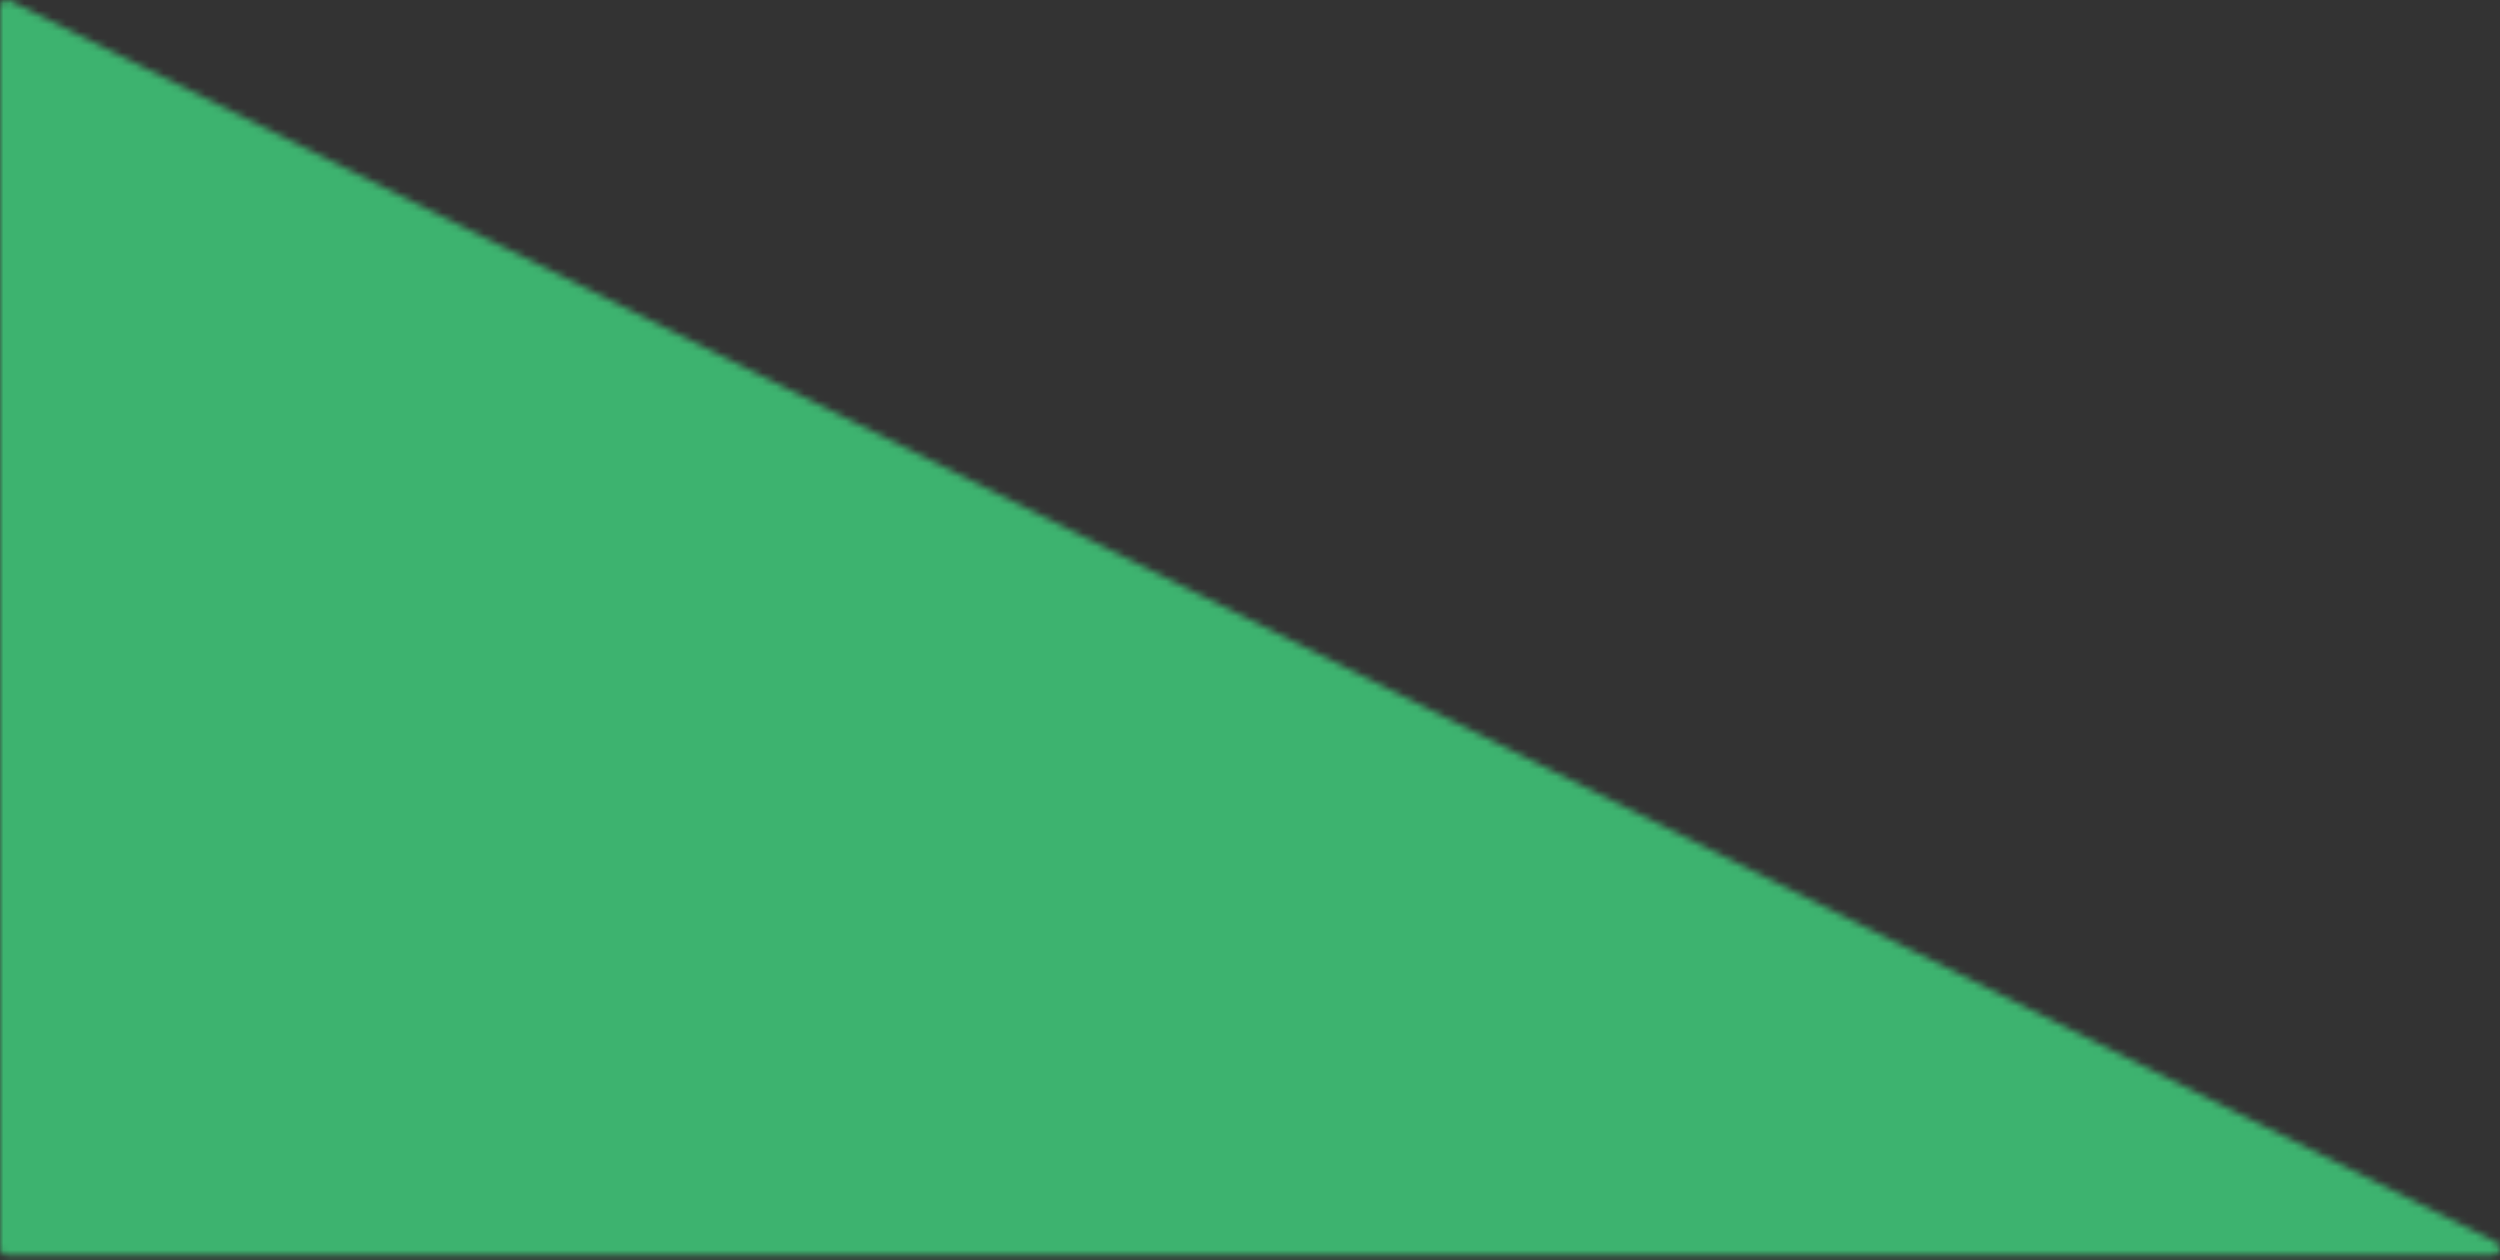 <svg width="359" height="181" viewBox="0 0 359 181" fill="none" xmlns="http://www.w3.org/2000/svg">
<rect x="0" y="0" width="359" height="181" fill="#333333" stroke="none"/>
<mask id="mask0_1069_3853" style="mask-type:alpha" maskUnits="userSpaceOnUse" x="0" y="0" width="359" height="181">
<path d="M357.997 180.264H1.001C0.448 180.264 0 179.816 0 179.263V1.002C0 0.258 0.783 -0.226 1.448 0.107L358.444 178.367C359.39 178.839 359.054 180.264 357.997 180.264Z" fill="#D9D9D9"/>
</mask>
<g mask="url(#mask0_1069_3853)">
<mask id="mask1_1069_3853" style="mask-type:luminance" maskUnits="userSpaceOnUse" x="0" y="-219" width="695" height="476">
<path d="M694.579 -218.093H0V256.603H694.579V-218.093Z" fill="white"/>
</mask>
<g mask="url(#mask1_1069_3853)">
<path d="M694.579 -218.093H0V256.603H694.579V-218.093Z" fill="white"/>
<g opacity="0.85">
<path opacity="0.17" d="M148.611 167.972L97.223 105.536L171.506 57.463L148.611 167.972Z" fill="#AC9572"/>
<path opacity="0.29" d="M242.78 118.775L148.611 167.972L171.506 57.463L242.78 118.775Z" fill="#AC9572"/>
<path opacity="0.14" d="M179.135 257.936L148.611 167.973L242.78 118.775L179.135 257.936Z" fill="#AC9572"/>
<path opacity="0.18" d="M265.323 204.398L179.136 257.936L242.781 118.775L265.323 204.398Z" fill="#AC9572"/>
<path opacity="0.13" d="M51.735 159L-30.266 126.623L97.223 105.536L51.735 159Z" fill="#AC9572"/>
<path opacity="0.17" d="M148.612 167.973L51.735 159L97.223 105.536L148.612 167.973Z" fill="#AC9572"/>
<path opacity="0.1" d="M111.488 218.362L51.735 159L148.612 167.973L111.488 218.362Z" fill="#AC9572"/>
<path opacity="0.32" d="M179.136 257.936L111.488 218.361L148.612 167.972L179.136 257.936Z" fill="#AC9572"/>
<path opacity="0.28" d="M51.735 159L-25.043 204.415L-30.266 126.623L51.735 159Z" fill="#AC9572"/>
<path opacity="0.16" d="M34.938 288.805L-25.043 204.415L51.734 159L34.938 288.805Z" fill="#AC9572"/>
<path opacity="0.32" d="M111.488 218.362L34.932 288.805L51.735 159L111.488 218.362Z" fill="#AC9572"/>
<path opacity="0.26" d="M97.222 105.537L-30.245 126.665L67.198 48.233L97.222 105.537Z" fill="#AC9572"/>
<path opacity="0.17" d="M-30.245 126.665L-25.043 12.373L67.198 48.232L-30.245 126.665Z" fill="#AC9572"/>
</g>
<g opacity="0.6">
<path opacity="0.38" d="M319.874 140.104L277.998 74.393L356.791 19.222L319.874 140.104Z" fill="#AC9572"/>
<path opacity="0.34" d="M395.158 171.638L319.874 140.103L356.791 19.221L395.158 171.638Z" fill="#AC9572"/>
<path opacity="0.32" d="M347.433 222.044L319.874 140.104L395.158 171.639L347.433 222.044Z" fill="#AC9572"/>
<path opacity="0.2" d="M459.039 187.81L347.433 222.044L395.158 171.638L459.039 187.81Z" fill="#AC9572"/>
<path opacity="0.24" d="M242.78 118.775L171.506 57.464L277.998 74.393L242.78 118.775Z" fill="#AC9572"/>
<path opacity="0.29" d="M319.874 140.103L242.781 118.774L277.998 74.392L319.874 140.103Z" fill="#AC9572"/>
<path opacity="0.24" d="M265.322 204.398L242.781 118.775L319.874 140.103L265.322 204.398Z" fill="#AC9572"/>
<path opacity="0.43" d="M347.433 222.044L265.322 204.398L319.874 140.103L347.433 222.044Z" fill="#AC9572"/>
<path opacity="0.38" d="M67.198 48.232L-25.043 12.373L-1.413 -65.443L67.198 48.232Z" fill="#AC9572"/>
<path opacity="0.27" d="M171.506 57.463L97.223 105.536L135.847 -2.115L171.506 57.463Z" fill="#AC9572"/>
<path opacity="0.56" d="M97.223 105.536L67.199 48.232L135.847 -2.115L97.223 105.536Z" fill="#AC9572"/>
<path opacity="0.25" d="M135.847 -2.115L67.199 48.232L102.056 -79.648L135.847 -2.115Z" fill="#AC9572"/>
<path opacity="0.23" d="M67.199 48.232L-1.412 -65.443L102.056 -79.648L67.199 48.232Z" fill="#AC9572"/>
<path opacity="0.21" d="M277.998 74.393L171.506 57.463L234.525 4.133L277.998 74.393Z" fill="#AC9572"/>
<path opacity="0.3" d="M171.506 57.463L135.847 -2.115L234.526 4.133L171.506 57.463Z" fill="#AC9572"/>
<path opacity="0.21" d="M234.526 4.133L135.847 -2.115L195.078 -46.722L234.526 4.133Z" fill="#AC9572"/>
</g>
<path opacity="0.32" d="M395.157 171.639L356.791 19.222L402.147 60.321L395.157 171.639Z" fill="#AC9572"/>
<path opacity="0.3" d="M402.147 60.322L356.791 19.223L386.977 -24.21L402.147 60.322Z" fill="#AC9572"/>
<path opacity="0.2" d="M356.791 19.222L277.998 74.393L289.32 -16.878L356.791 19.222Z" fill="#AC9572"/>
<path opacity="0.16" d="M277.997 74.393L234.525 4.134L289.319 -16.878L277.997 74.393Z" fill="#AC9572"/>
<path opacity="0.28" d="M289.32 -16.878L234.526 4.134L231.494 -103.343L289.32 -16.878Z" fill="#AC9572"/>
<path opacity="0.14" d="M234.526 4.134L195.078 -46.722L231.495 -103.343L234.526 4.134Z" fill="#AC9572"/>
<path opacity="0.12" d="M356.791 19.223L289.32 -16.878L386.977 -24.21L356.791 19.223Z" fill="#AC9572"/>
<g opacity="0.85">
<path opacity="0.19" d="M12.059 281.081L-71.472 166.79L-5.937 205.773L12.059 281.081Z" stroke="white" stroke-linecap="round" stroke-linejoin="round"/>
<path opacity="0.18" d="M12.323 280.973L-64.182 208.597L-71.208 166.682L12.323 280.973Z" stroke="white" stroke-linecap="round" stroke-linejoin="round"/>
<path opacity="0.17" d="M176.612 208.464L115.807 158.025L180.835 95.055L176.612 208.464Z" stroke="white" stroke-linecap="round" stroke-linejoin="round"/>
<path opacity="0.16" d="M260.983 140.17L176.613 208.464L180.836 95.055L260.983 140.17Z" stroke="white" stroke-linecap="round" stroke-linejoin="round"/>
<path opacity="0.14" d="M221.468 290.363L176.613 208.464L260.983 140.17L221.468 290.363Z" stroke="white" stroke-linecap="round" stroke-linejoin="round"/>
<path opacity="0.18" d="M297.282 219.495L221.468 290.363L260.983 140.17L297.282 219.495Z" stroke="white" stroke-linecap="round" stroke-linejoin="round"/>
<path opacity="0.13" d="M79.97 220.186L-5.937 205.772L115.806 158.024L79.97 220.186Z" stroke="white" stroke-linecap="round" stroke-linejoin="round"/>
<path opacity="0.17" d="M176.612 208.464L79.971 220.186L115.807 158.025L176.612 208.464Z" stroke="white" stroke-linecap="round" stroke-linejoin="round"/>
<path opacity="0.13" d="M115.808 158.025L-5.906 205.806L76.845 108.102L115.808 158.025Z" stroke="white" stroke-linecap="round" stroke-linejoin="round"/>
<path opacity="0.17" d="M-5.907 205.806L-19.694 92.43L76.845 108.102L-5.907 205.806Z" stroke="white" stroke-linecap="round" stroke-linejoin="round"/>
</g>
<g opacity="0.9">
<path opacity="0.28" d="M340.246 144.778L288.239 89.107L356.519 18.198L340.246 144.778Z" stroke="white" stroke-linecap="round" stroke-linejoin="round"/>
<path opacity="0.24" d="M419.407 159.792L340.246 144.778L356.519 18.198L419.407 159.792Z" stroke="white" stroke-linecap="round" stroke-linejoin="round"/>
<path opacity="0.22" d="M380.863 219.42L340.238 144.778L419.406 159.791L380.863 219.42Z" stroke="white" stroke-linecap="round" stroke-linejoin="round"/>
<path opacity="0.24" d="M260.982 140.171L180.835 95.056L288.239 89.107L260.982 140.171Z" stroke="white" stroke-linecap="round" stroke-linejoin="round"/>
<path opacity="0.29" d="M340.238 144.778L260.982 140.171L288.239 89.107L340.238 144.778Z" stroke="white" stroke-linecap="round" stroke-linejoin="round"/>
<path opacity="0.24" d="M297.281 219.495L260.982 140.17L340.246 144.778L297.281 219.495Z" stroke="white" stroke-linecap="round" stroke-linejoin="round"/>
<path opacity="0.23" d="M380.865 219.42L297.282 219.495L340.239 144.778L380.865 219.42Z" stroke="white" stroke-linecap="round" stroke-linejoin="round"/>
<path opacity="0.26" d="M76.845 108.103L-19.694 92.431L-9.35 10.983L76.845 108.103Z" stroke="white" stroke-linecap="round" stroke-linejoin="round"/>
<path opacity="0.27" d="M180.835 95.055L115.807 158.033L135.95 44.091L180.835 95.055Z" stroke="white" stroke-linecap="round" stroke-linejoin="round"/>
<path opacity="0.22" d="M115.806 158.025L76.844 108.103L135.95 44.092L115.806 158.025Z" stroke="white" stroke-linecap="round" stroke-linejoin="round"/>
<path opacity="0.25" d="M135.95 44.092L76.844 108.103L89.939 -24.91L135.95 44.092Z" stroke="white" stroke-linecap="round" stroke-linejoin="round"/>
<path opacity="0.23" d="M76.845 108.103L-9.35 10.982L89.94 -24.91L76.845 108.103Z" stroke="white" stroke-linecap="round" stroke-linejoin="round"/>
<path opacity="0.27" d="M89.94 -24.91L-9.35 10.982L36.425 -38.524L89.94 -24.91Z" stroke="white" stroke-linecap="round" stroke-linejoin="round"/>
<path opacity="0.24" d="M-9.351 10.982L-52.073 -51.404L36.424 -38.524L-9.351 10.982Z" stroke="white" stroke-linecap="round" stroke-linejoin="round"/>
<path opacity="0.21" d="M288.239 89.107L180.835 95.056L233.923 29.312L288.239 89.107Z" stroke="white" stroke-linecap="round" stroke-linejoin="round"/>
<path opacity="0.3" d="M180.835 95.056L135.95 44.092L233.923 29.312L180.835 95.056Z" stroke="white" stroke-linecap="round" stroke-linejoin="round"/>
<path opacity="0.21" d="M233.923 29.312L135.95 44.092L186.757 -12.288L233.923 29.312Z" stroke="white" stroke-linecap="round" stroke-linejoin="round"/>
<path opacity="0.24" d="M135.95 44.092L89.939 -24.91L186.757 -12.288L135.95 44.092Z" stroke="white" stroke-linecap="round" stroke-linejoin="round"/>
</g>
<g opacity="0.88">
</g>
<path opacity="0.22" d="M419.408 159.792L356.52 18.198L407.872 48.958L419.408 159.792Z" stroke="white" stroke-linecap="round" stroke-linejoin="round"/>
<path opacity="0.4" d="M407.872 48.957L356.52 18.197L378.988 -30.859L407.872 48.957Z" stroke="white" stroke-linecap="round" stroke-linejoin="round"/>
<path opacity="0.3" d="M356.519 18.198L288.239 89.107L284.273 -2.948L356.519 18.198Z" stroke="white" stroke-linecap="round" stroke-linejoin="round"/>
<path opacity="0.26" d="M288.239 89.107L233.923 29.312L284.274 -2.948L288.239 89.107Z" stroke="white" stroke-linecap="round" stroke-linejoin="round"/>
<path opacity="0.28" d="M284.274 -2.948L233.923 29.311L213.176 -75.632L284.274 -2.948Z" stroke="white" stroke-linecap="round" stroke-linejoin="round"/>
<path opacity="0.24" d="M233.923 29.311L186.757 -12.288L213.176 -75.632L233.923 29.311Z" stroke="white" stroke-linecap="round" stroke-linejoin="round"/>
<path opacity="0.22" d="M356.519 18.197L284.273 -2.948L378.987 -30.859L356.519 18.197Z" stroke="white" stroke-linecap="round" stroke-linejoin="round"/>
</g>
<path style="mix-blend-mode:color-burn" d="M696.026 -218.093H0V259.321H696.026V-218.093Z" fill="#3DB36F"/>
</g>
</svg>
